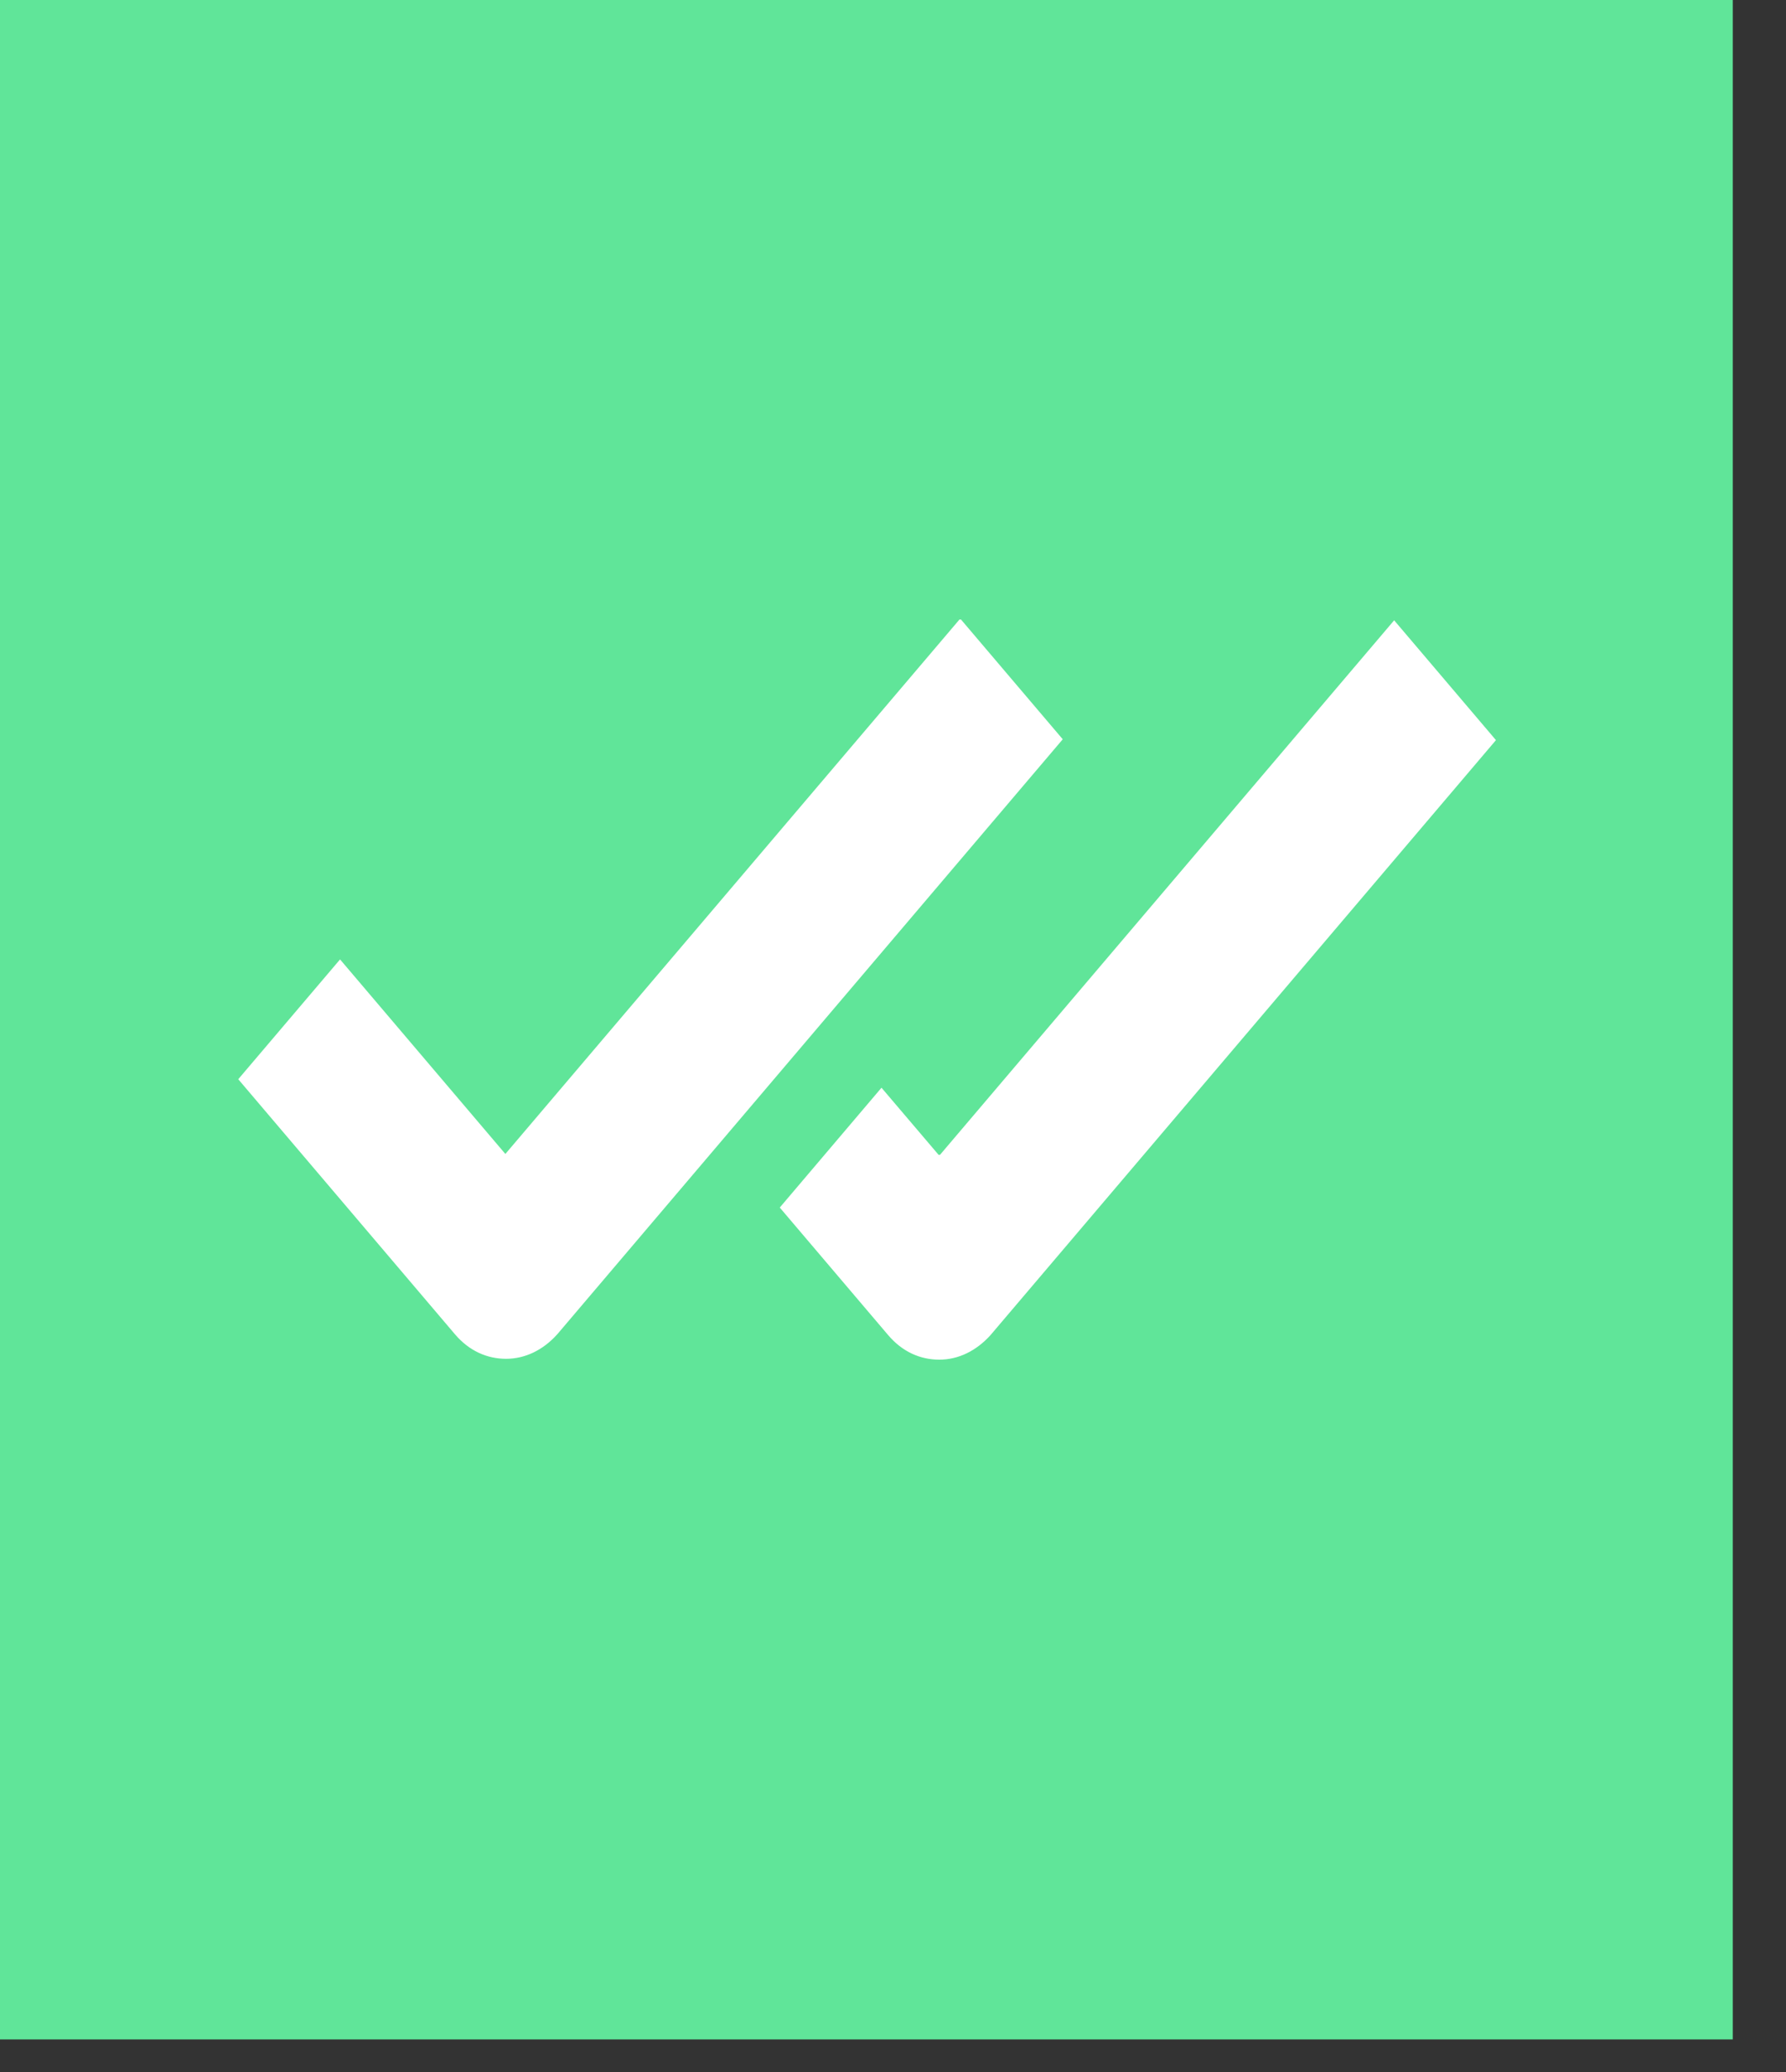 <svg width="25" height="29" viewBox="0 0 25 29" fill="none" xmlns="http://www.w3.org/2000/svg">
    <rect x="0" y="0" width="25" height="29" fill="#333333" stroke="none"/>
    <rect width="24.255" height="28.544" fill="#60E599"/>
    <path d="M13.431 8.67L7.074 16.151L4.76 13.428L3.335 15.105L6.367 18.673C6.569 18.911 6.822 19.018 7.084 19.018C7.347 19.018 7.6 18.899 7.802 18.673L14.876 10.347L13.451 8.67H13.431ZM13.138 16.163L12.339 15.224L10.915 16.901L12.431 18.685C12.633 18.923 12.885 19.03 13.148 19.03C13.411 19.03 13.663 18.911 13.866 18.685L20.94 10.359L19.515 8.682L13.158 16.163H13.138Z" fill="white"/>
</svg>
